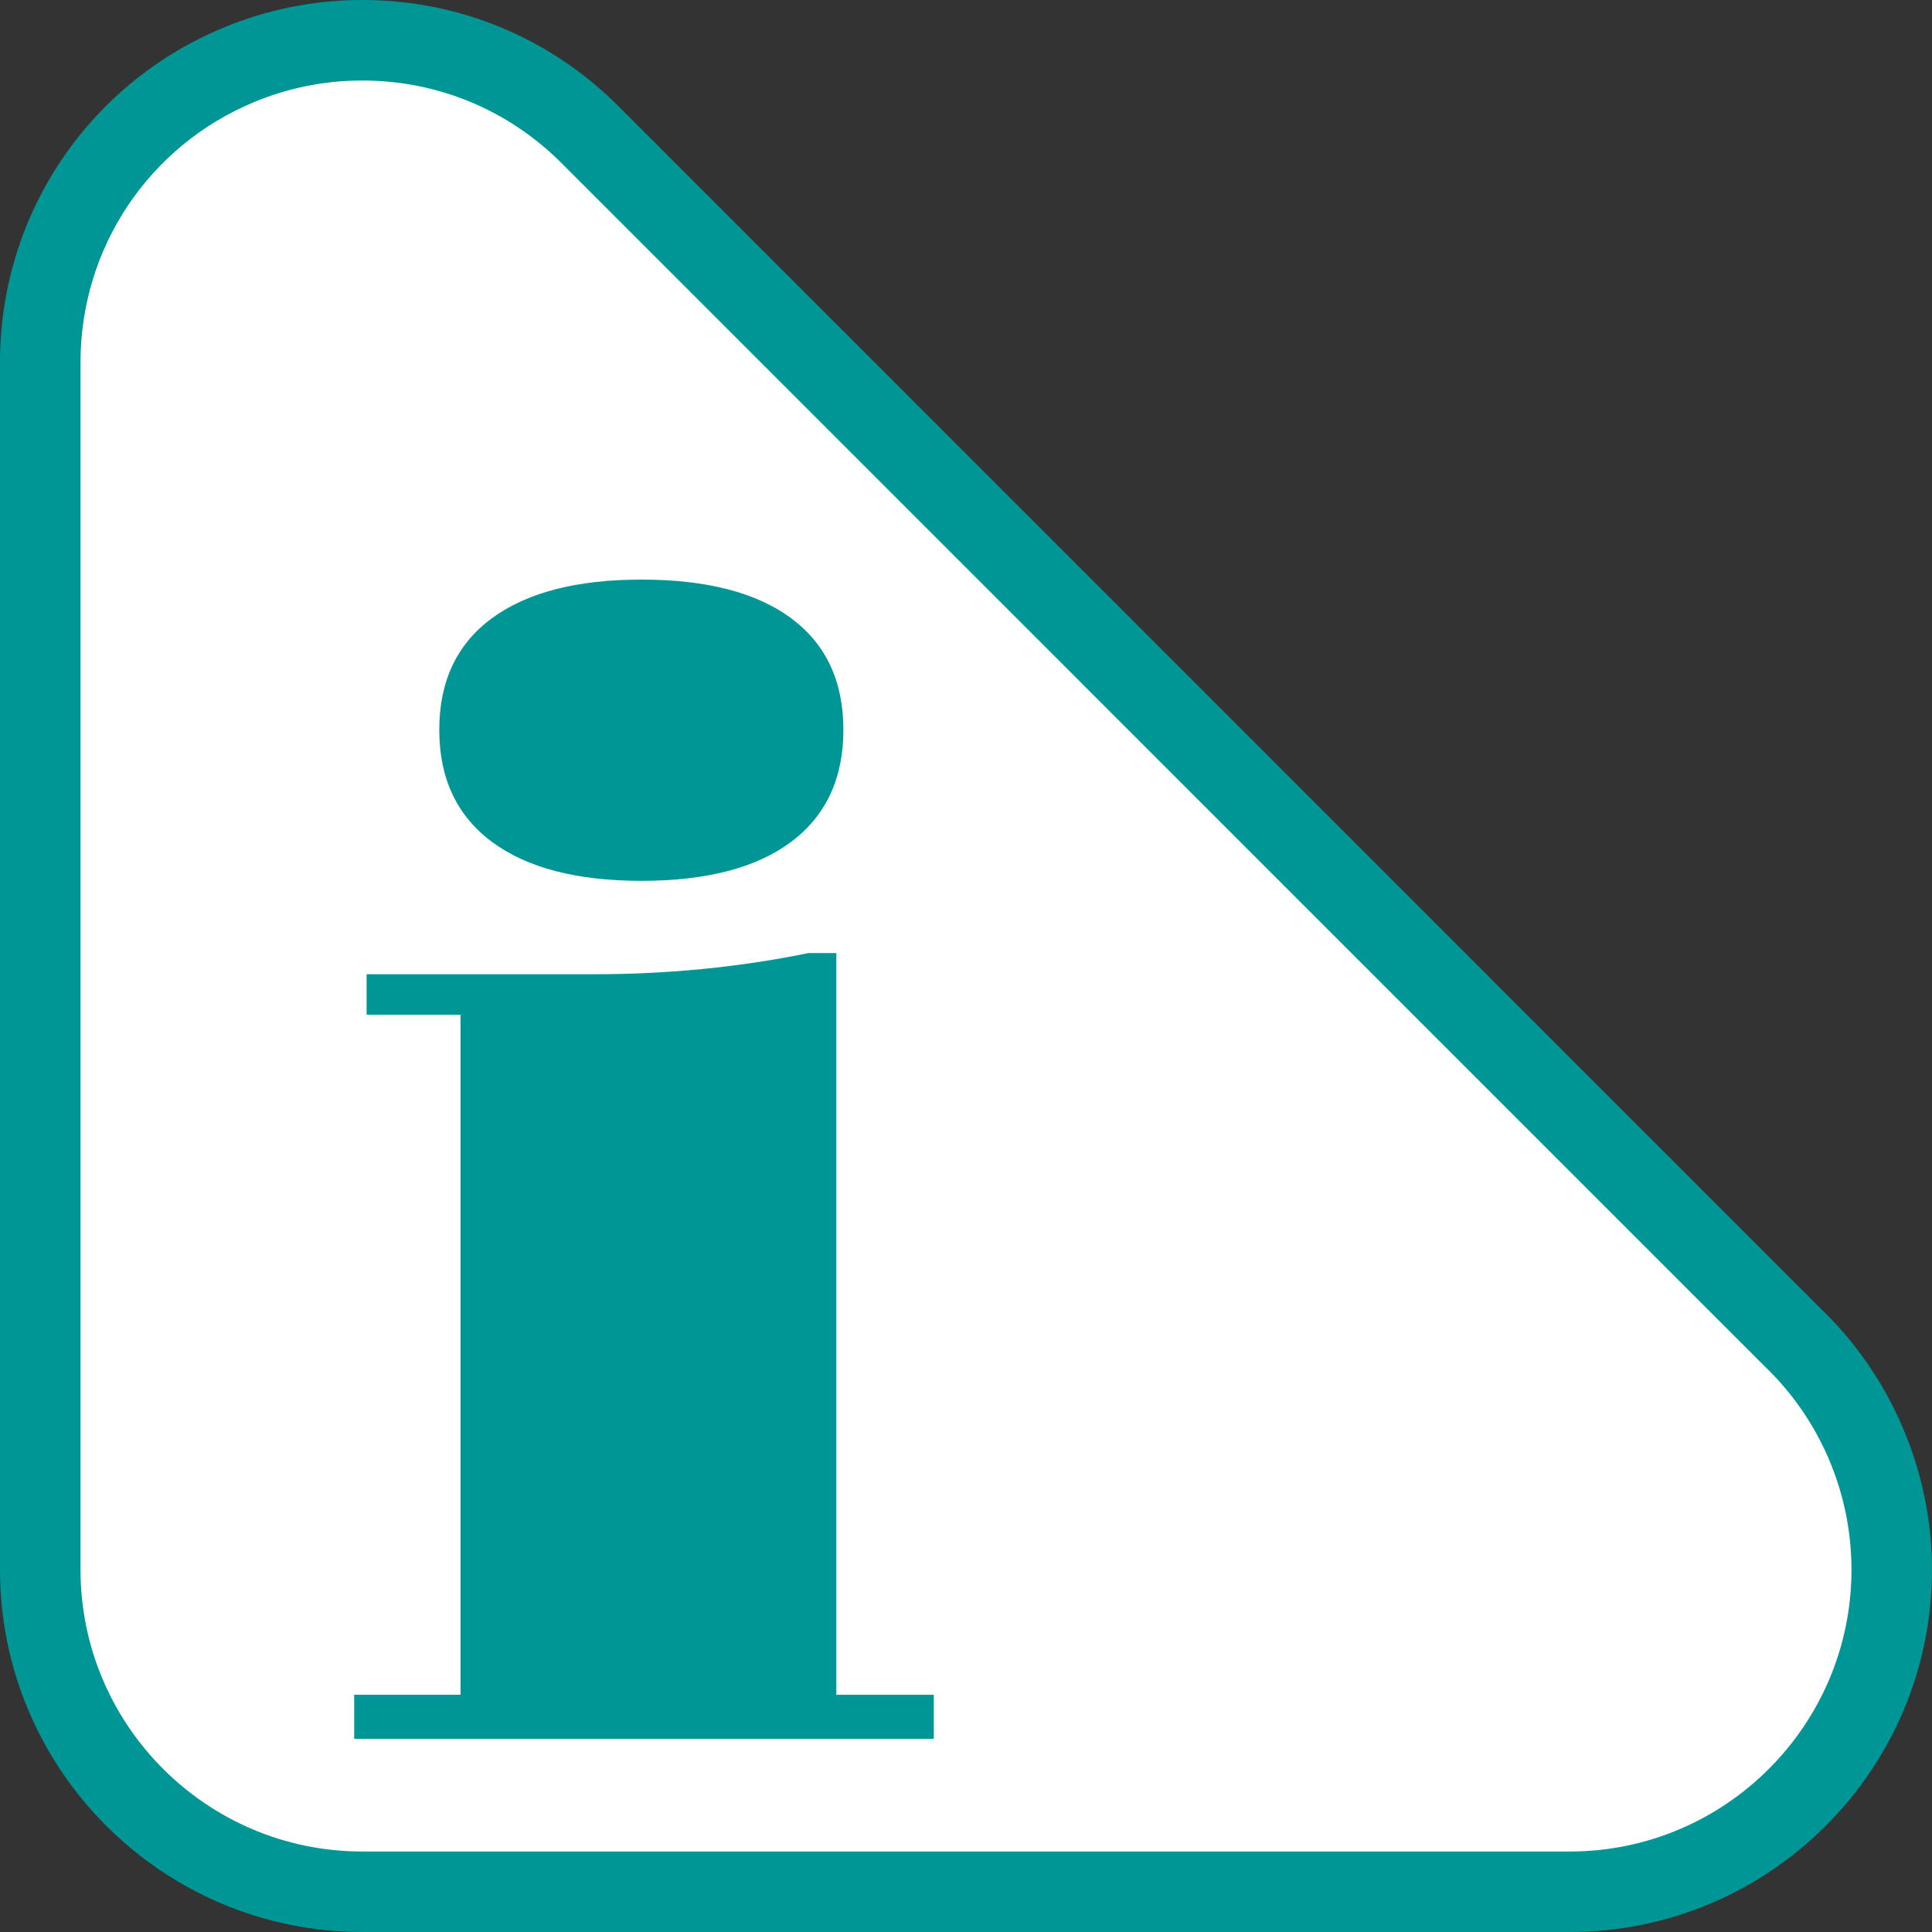 <?xml version="1.0" encoding="utf-8"?>
<!-- Generator: Adobe Illustrator 16.0.0, SVG Export Plug-In . SVG Version: 6.00 Build 0)  -->
<!DOCTYPE svg PUBLIC "-//W3C//DTD SVG 1.1//EN" "http://www.w3.org/Graphics/SVG/1.1/DTD/svg11.dtd">
<svg version="1.1" id="Calque_1" xmlns="http://www.w3.org/2000/svg" xmlns:xlink="http://www.w3.org/1999/xlink" x="0px" y="0px"
	 width="170.079px" height="170.078px" viewBox="0 0 170.079 170.078" enable-background="new 0 0 170.079 170.078"
	 xml:space="preserve">
<rect x="0" y="0" width="170.079" height="170.078" fill="#333333" stroke="none"/>
<g>
	<path fill="#009696" d="M160.259,115.171L54.433,9.335C48.41,3.315,40.402,0,31.887,0c-4.209,0-8.313,0.817-12.2,2.427
		C7.729,7.38,0,18.945,0,31.89v106.299c0,17.585,14.307,31.89,31.89,31.89h106.3c17.582,0,31.889-14.305,31.889-31.89
		C170.079,129.541,166.5,121.156,160.259,115.171z"/>
	<path fill="#FFFFFF" d="M155.306,120.237L49.423,14.348c-4.685-4.683-10.913-7.261-17.536-7.261c-3.274,0-6.467,0.635-9.49,1.887
		c-9.299,3.853-15.31,12.848-15.31,22.916v106.299c0,13.677,11.125,24.804,24.802,24.804h106.3
		c13.677,0,24.802-11.127,24.802-24.804C162.992,131.396,160.201,124.907,155.306,120.237z"/>
</g>
<path fill="#009696" d="M38.671,64.254c0-4.277,1.541-7.546,4.623-9.82c3.081-2.272,7.468-3.411,13.165-3.411
	c5.741,0,10.143,1.139,13.2,3.411c3.057,2.274,4.587,5.543,4.587,9.82c0,4.266-1.53,7.549-4.587,9.846
	c-3.058,2.298-7.459,3.443-13.2,3.443c-5.697,0-10.084-1.145-13.165-3.443C40.212,71.804,38.671,68.52,38.671,64.254z
	 M31.181,153.071v-3.876h9.361V89.33h-8.27v-3.566h20.158c3.17,0,6.33-0.155,9.477-0.466c3.145-0.311,6.234-0.776,9.268-1.397h2.448
	v65.295h8.581v3.876H31.181z"/>
</svg>

